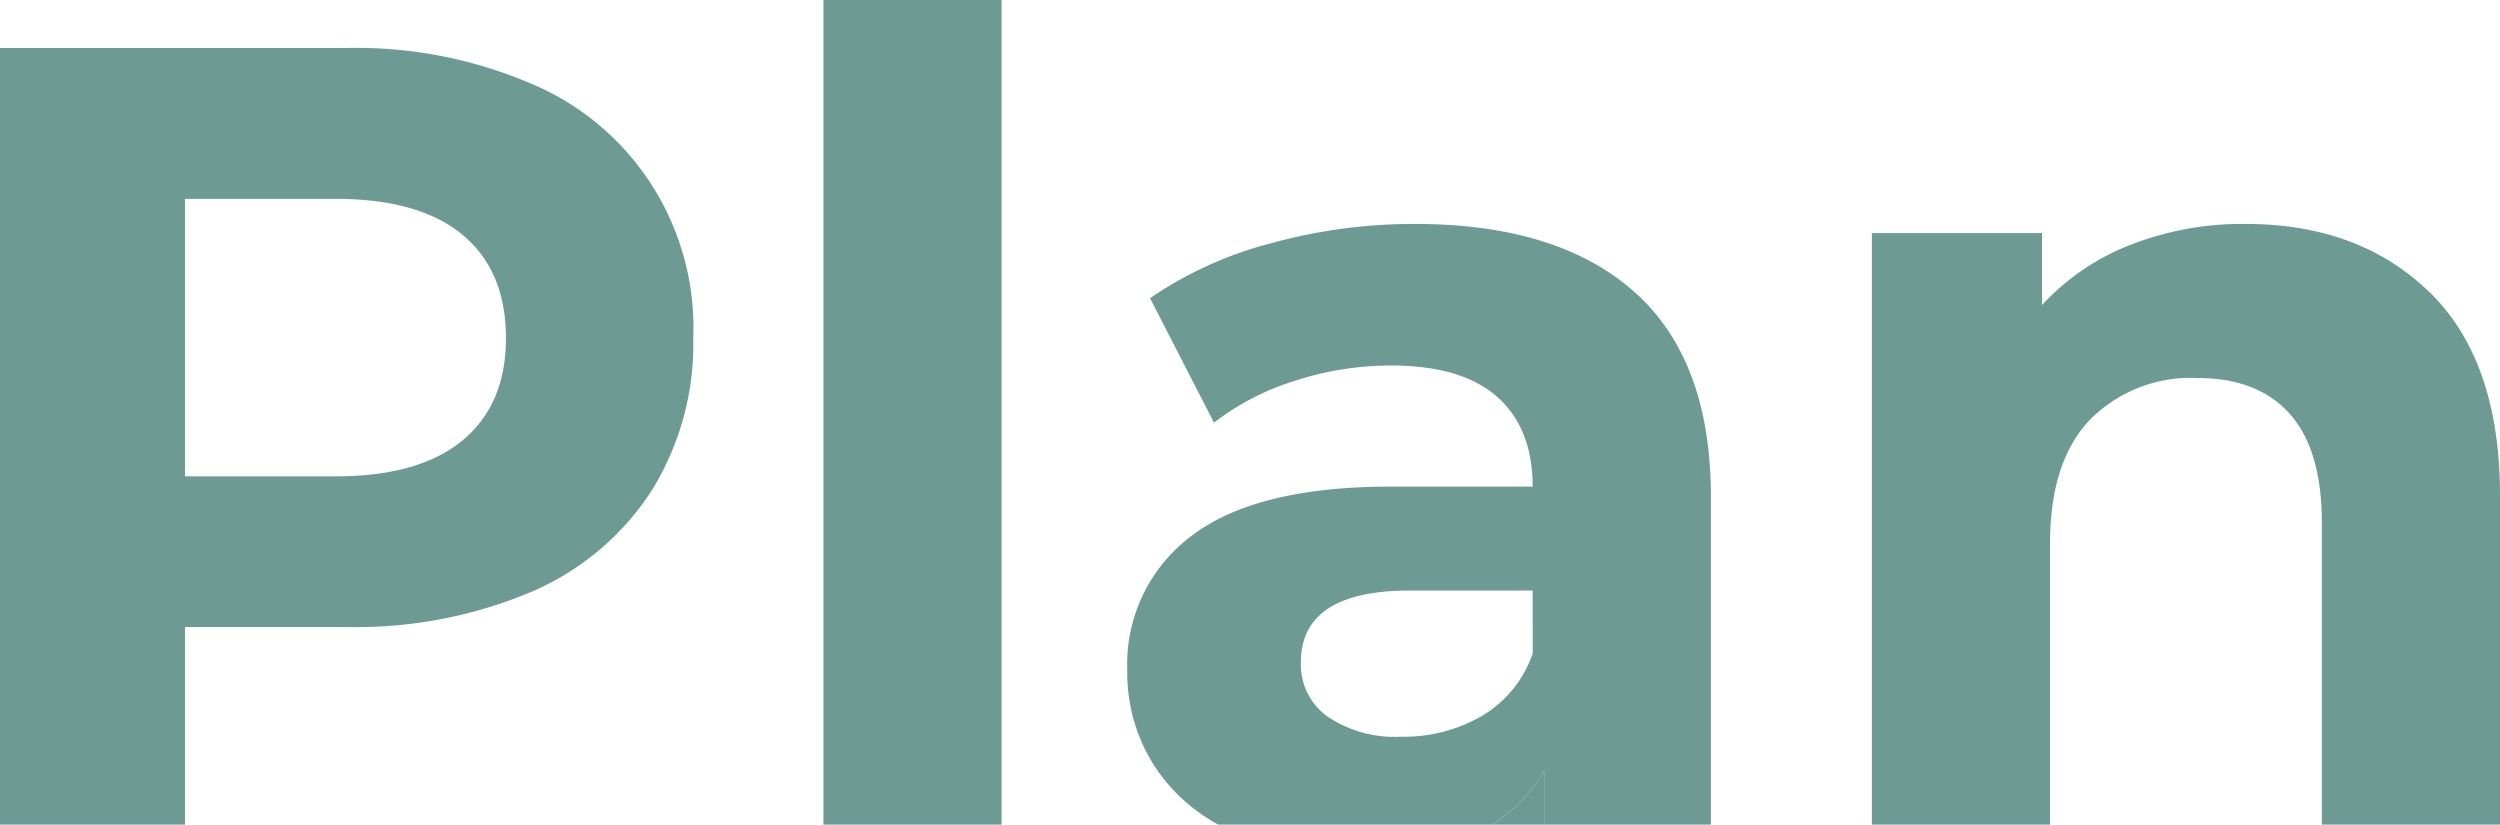 <svg id="グループ_12066" data-name="グループ 12066" xmlns="http://www.w3.org/2000/svg" xmlns:xlink="http://www.w3.org/1999/xlink" width="218.898" height="72.2" viewBox="0 0 218.898 72.2">
  <defs>
    <clipPath id="clip-path">
      <rect id="長方形_9993" data-name="長方形 9993" width="218.898" height="72.2" transform="translate(0 0)" fill="#6d9b94"/>
    </clipPath>
  </defs>
  <g id="グループ_12061" data-name="グループ 12061" clip-path="url(#clip-path)">
    <path id="パス_11925" data-name="パス 11925" d="M130.637,72.2H135.2V67.5a13.528,13.528,0,0,1-4.564,4.7" fill="#6d9b94"/>
    <path id="パス_11926" data-name="パス 11926" d="M30.3,54.9a39.469,39.469,0,0,0,16.152-3.048A23.573,23.573,0,0,0,57,43.049,24.307,24.307,0,0,0,60.7,29.6,23.156,23.156,0,0,0,46.453,7.3,38.956,38.956,0,0,0,30.3,4.2H0v68H16.2V54.9ZM16.2,17.411H29.4q7.3,0,11.1,3.15t3.8,9.052q0,5.795-3.8,8.944T29.4,41.708H16.2Z" fill="#6d9b94"/>
    <path id="パス_11927" data-name="パス 11927" d="M212.746,25.607q-6.147-6-16.148-6a26.862,26.862,0,0,0-10.1,1.849,20.655,20.655,0,0,0-7.7,5.254v-6.3H163.9V72.2h15.6V47.6q0-7.2,3.5-10.852a12.414,12.414,0,0,1,9.4-3.65q5.3,0,8.1,3.151t2.8,9.55V72.2h15.6V43.4q-.006-11.794-6.152-17.8" fill="#6d9b94"/>
    <path id="パス_11928" data-name="パス 11928" d="M143.1,25.558q-6.7-5.951-19.2-5.95a47.112,47.112,0,0,0-12.646,1.7,33.764,33.764,0,0,0-10.557,4.8l5.6,10.9a22.463,22.463,0,0,1,7.054-3.656,27.2,27.2,0,0,1,8.446-1.348q6.2,0,9.3,2.751t3.1,7.851H121.8q-11.8,0-17.45,4.3a14.029,14.029,0,0,0-5.646,11.8,15.092,15.092,0,0,0,2.4,8.4,15.508,15.508,0,0,0,5.561,5.093h23.975a13.537,13.537,0,0,0,4.564-4.7v4.7h14.6V43.507q0-12-6.7-17.949m-8.9,31.647a10.124,10.124,0,0,1-4.4,5.45,13.542,13.542,0,0,1-7.1,1.849,10.583,10.583,0,0,1-6.447-1.747,5.6,5.6,0,0,1-2.354-4.749V58q0-6.3,9.6-6.295h10.7Z" fill="#6d9b94"/>
    <path id="パス_11929" data-name="パス 11929" d="M0,0H15.6V72.2H0Z" transform="translate(72.1 0)" fill="#6d9b94"/>
  </g>
</svg>
